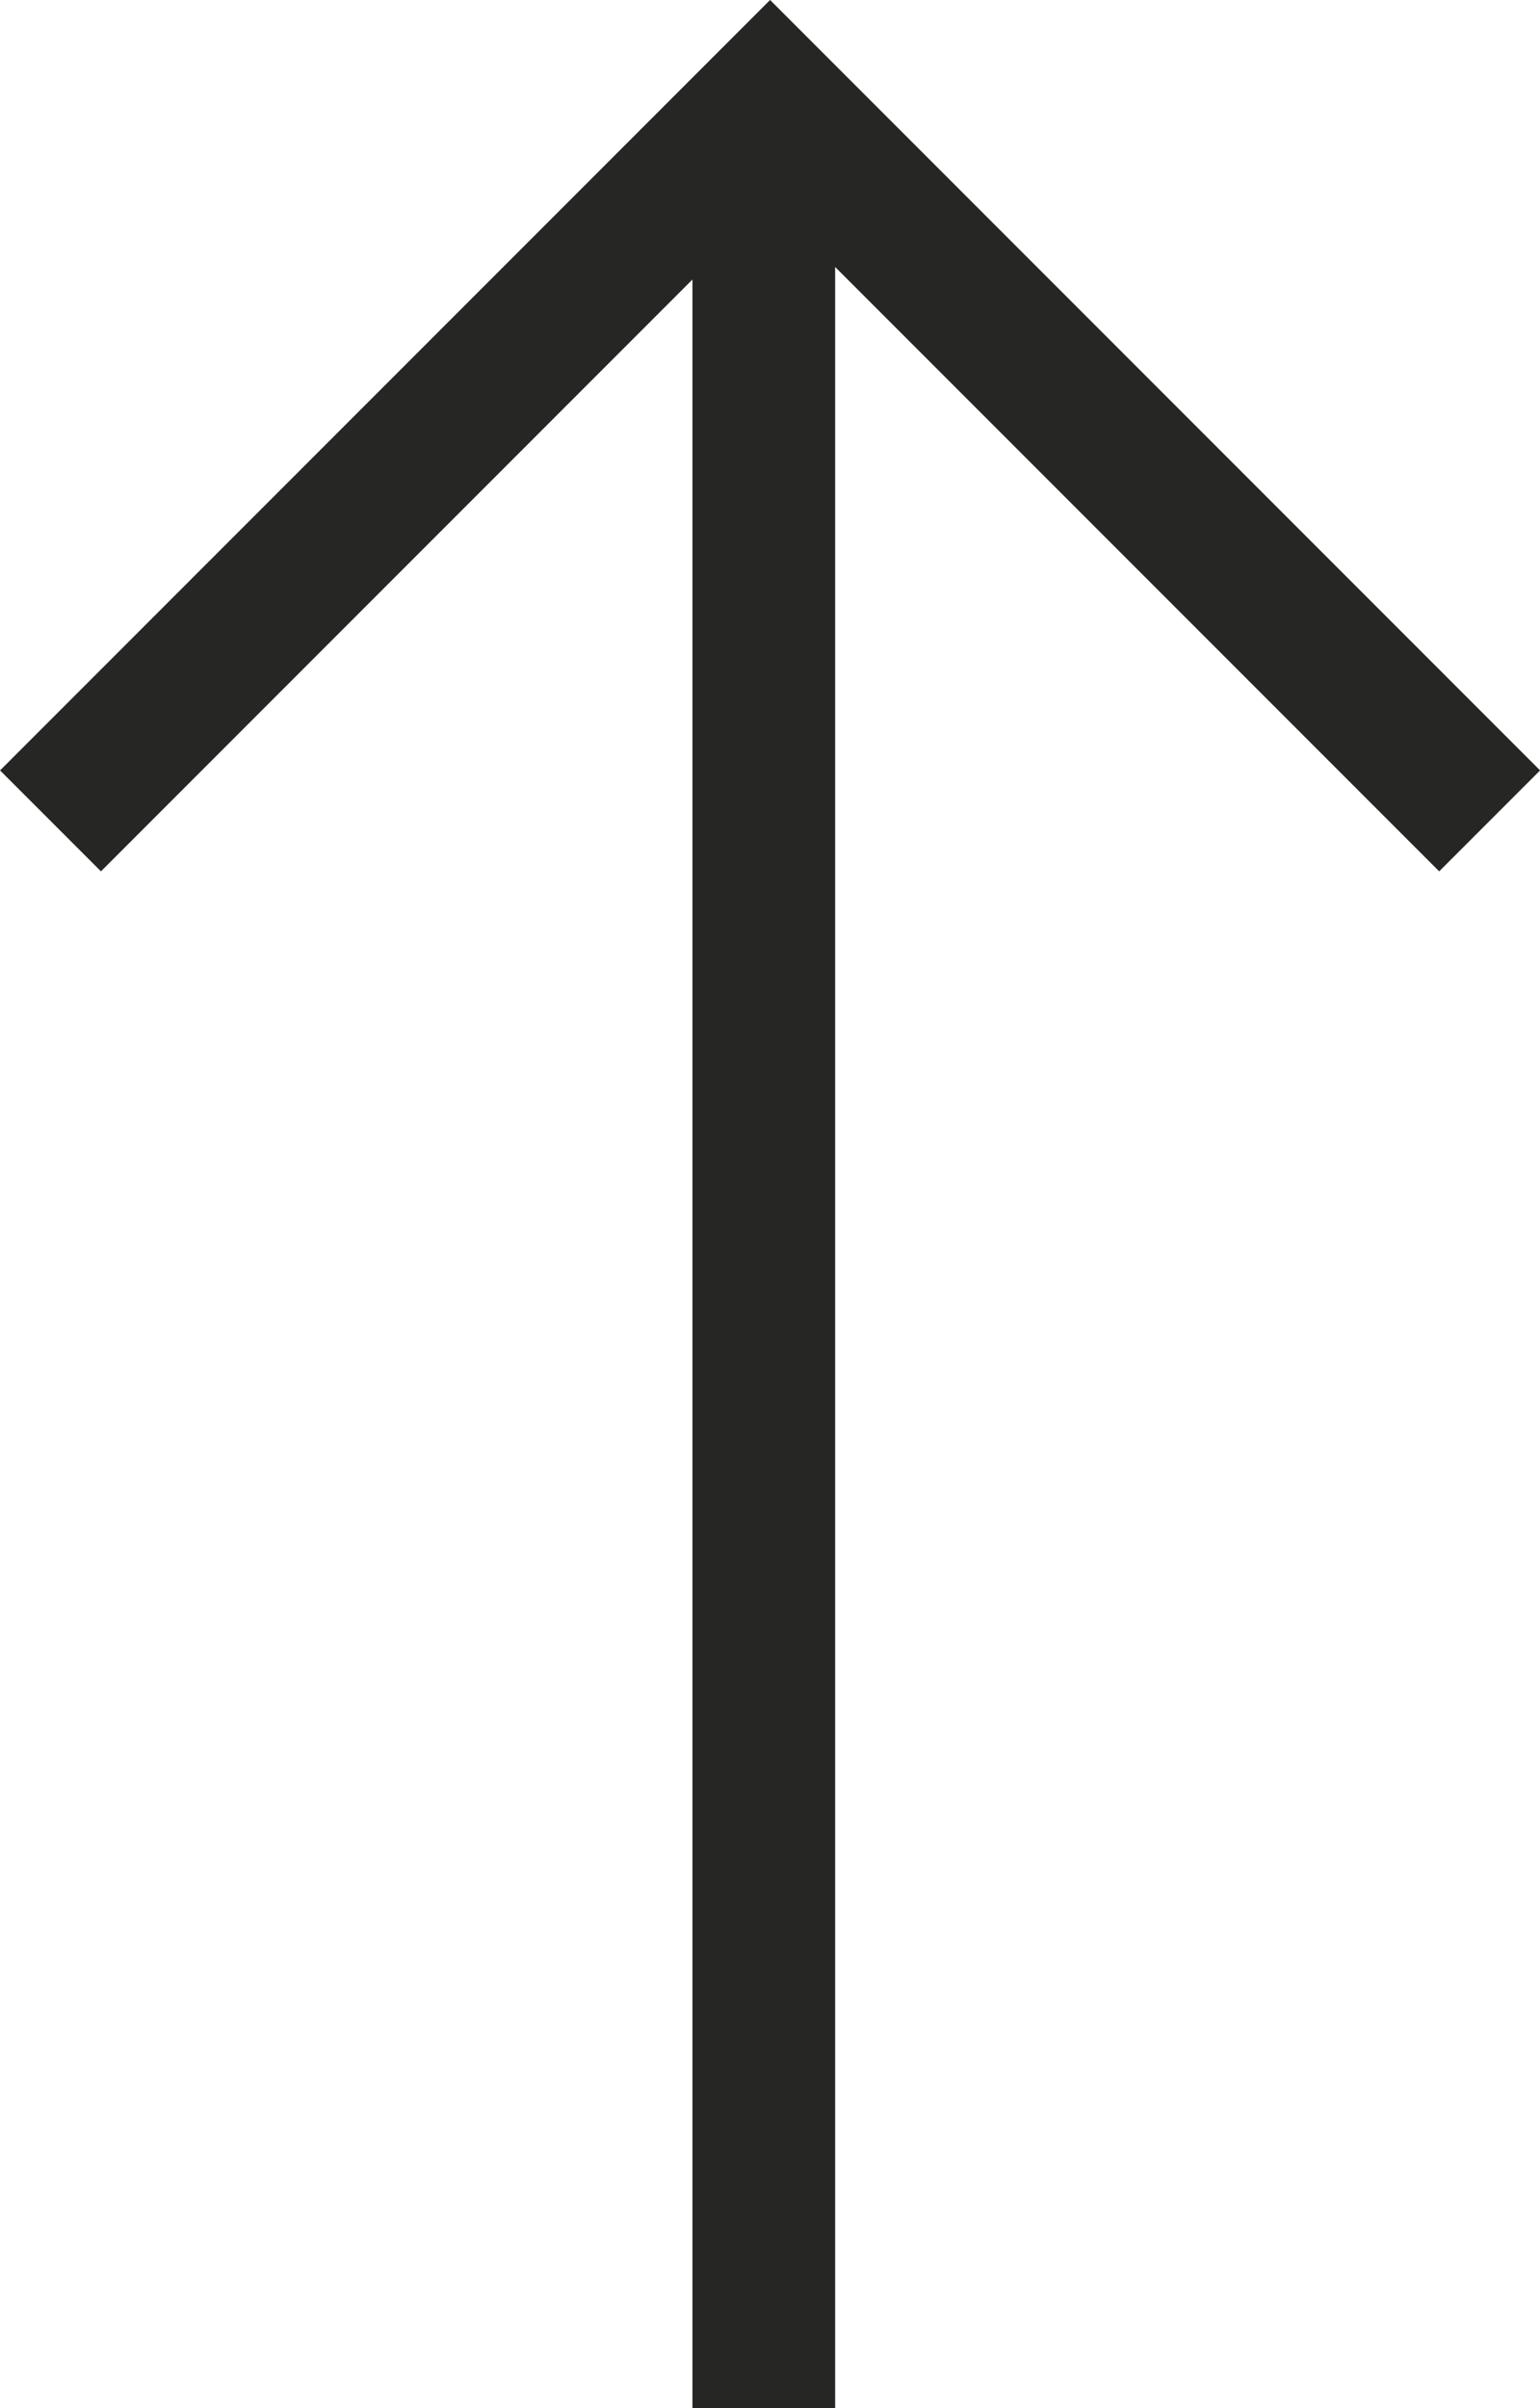 <svg xmlns="http://www.w3.org/2000/svg" width="10.793" height="16.869" viewBox="0 0 10.793 16.869">
  <g id="Grupo_53" data-name="Grupo 53" transform="translate(-584.625 124.25) rotate(-90)">
    <line id="Línea_2" data-name="Línea 2" x2="16.119" transform="translate(107.381 589.978)" fill="none" stroke="#262625" stroke-width="1"/>
    <path id="Trazado_42" data-name="Trazado 42" d="M118.5,584.774l5.043,5.043-5.043,5.043" transform="translate(0 0.205)" fill="none" stroke="#262625" stroke-width="1"/>
  </g>
</svg>
